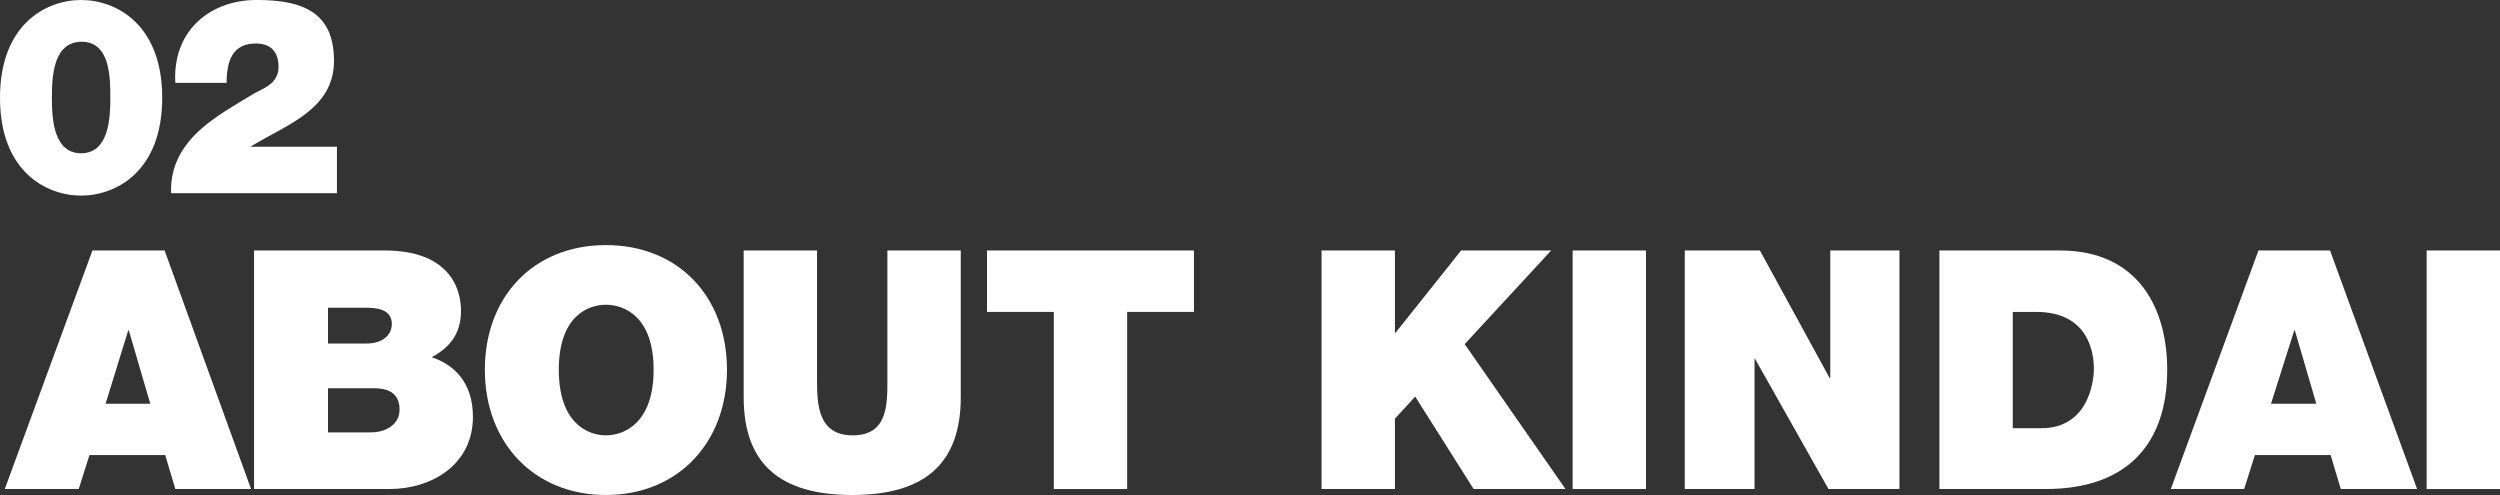 <svg id="footer_ttl_02" xmlns="http://www.w3.org/2000/svg" viewBox="0 0 419.2 83"><rect x="0" y="0" width="419.2" height="83" fill="#333333" stroke="none"/><defs><style>.cls-1{fill:#fff;}</style></defs><title>footer_ttl_02</title><path class="cls-1" d="M8.7,16.4c0-3.5.2-9.4,5-9.4s4.8,6.1,4.8,9.4-.2,9.3-4.9,9.3S8.7,19.7,8.7,16.4ZM0,16.4C0,28.8,7.8,32.8,13.6,32.8s13.6-4,13.6-16.4S19.4,0,13.6,0,0,4,0,16.4Z"/><path class="cls-1" d="M38,13.9c0-4,1.2-6.6,4.9-6.6,2.1,0,3.8,1,3.8,3.9s-2.6,3.6-4.3,4.6c-4.1,2.5-8.7,5-11.3,8.7a12.2,12.2,0,0,0-2.4,7.9H56.5V24.6H42c6-3.7,14-6.2,14-14.4S50.7,0,43,0,28.9,5.1,29.4,13.9Z"/><path class="cls-1" d="M17.7,67.7l3.8-12.3h.1l3.6,12.3ZM.8,82H13.2L15,76.3H27.7L29.4,82H42.1L27.6,42H15.5Z"/><path class="cls-1" d="M55,65.1h7.7c2.9,0,4.3,1.2,4.3,3.6s-2.2,3.8-4.8,3.8H55ZM42.6,82H65.3c7.1,0,14-4.1,14-12.1,0-5.9-3.3-8.8-6.9-10,2.9-1.6,4.9-3.8,4.9-7.8S75.1,42,64.5,42H42.6ZM55,51.6h6.5c2.5,0,4.2.7,4.2,2.7s-1.7,3.3-4.2,3.3H55Z"/><path class="cls-1" d="M81.3,62c0,12.2,8.2,21,20.3,21s20.3-8.8,20.3-21-8.1-20.9-20.3-20.9S81.3,49.8,81.3,62Zm12.4,0c0-8.9,4.8-10.9,7.9-10.9s8,2,8,10.9-4.9,11-8,11S93.7,70.9,93.7,62Z"/><path class="cls-1" d="M161.1,42H148.8V63.8c0,4.1,0,9.2-5.8,9.2s-6-5.1-6-9.2V42H124.7V66.6c0,11.1,6,16.4,18.2,16.4s18.2-5.3,18.2-16.4Z"/><path class="cls-1" d="M176.7,82H189V52.3h11.2V42H165.5V52.3h11.2Z"/><path class="cls-1" d="M221.6,82h12.3V70.2l3.4-3.7L247.1,82h15.4L245.6,57.7,260.1,42H245L234,55.8h-.1V42H221.6Z"/><path class="cls-1" d="M263.7,82H276V42H263.7Z"/><path class="cls-1" d="M282.5,82h11.7V60.2h.1L306.6,82h11.9V42H306.9V63.4h-.1L295.1,42H282.5Z"/><path class="cls-1" d="M325.2,82H343c13.9,0,20.4-7.8,20.4-20,0-10.1-4.7-20-18-20H325.2Zm12.3-29.7h3.9c8.9,0,9.7,7,9.7,9.5s-1.1,10-8.8,10h-4.8Z"/><path class="cls-1" d="M380.8,67.7l3.9-12.3h.1l3.6,12.3ZM364,82h12.3l1.8-5.7h12.7l1.7,5.7h12.8L390.7,42h-12Z"/><path class="cls-1" d="M406.9,82h12.3V42H406.9Z"/></svg>